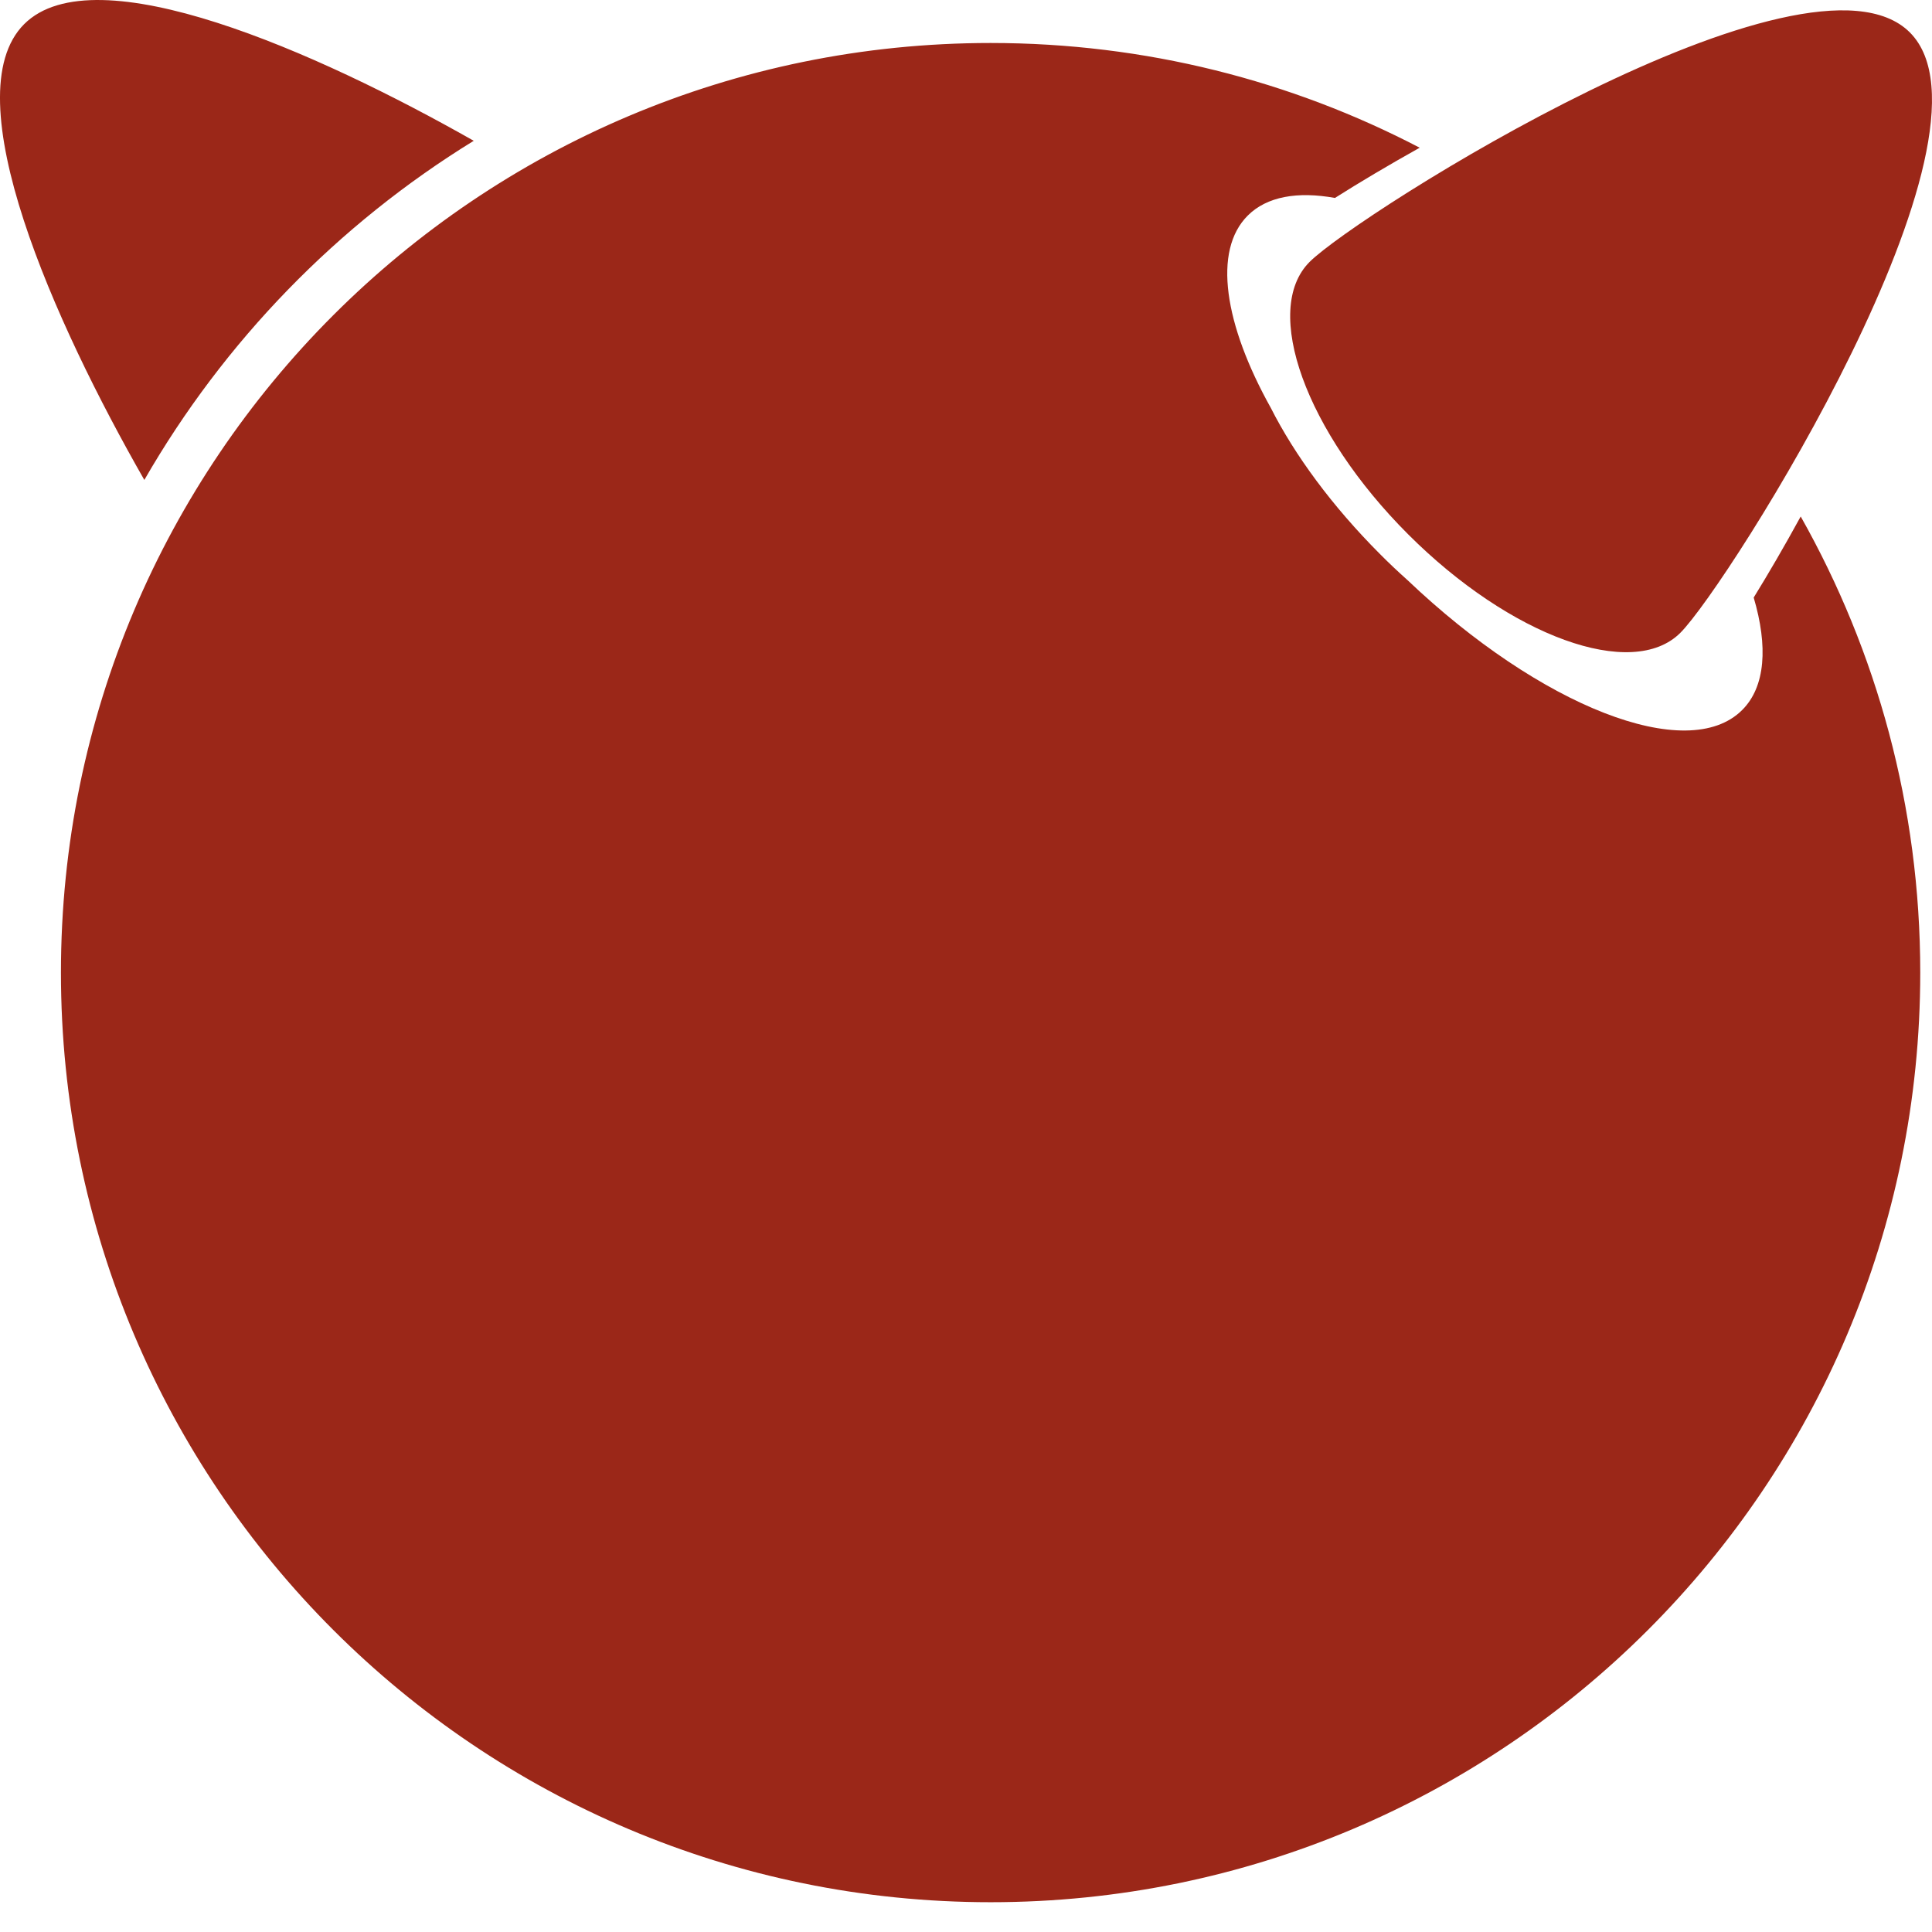 <?xml version="1.0" encoding="utf-8"?>
<svg width="800px" height="800px" viewBox="0 0 24 24" xmlns="http://www.w3.org/2000/svg">
  <path fill="#9B2718" fill-rule="evenodd" d="M23.725,0.403 C24.998,1.675 21.471,7.265 20.874,7.861 C20.278,8.457 18.764,7.909 17.492,6.637 C16.22,5.365 15.672,3.85 16.268,3.254 C16.864,2.658 22.453,-0.869 23.725,0.403 L23.725,0.403 Z M5.885,1.749 C3.943,0.647 1.179,-0.579 0.3,0.3 C-0.591,1.191 0.68,4.017 1.793,5.962 C2.784,4.239 4.194,2.789 5.885,1.749 L5.885,1.749 Z M21.785,7.423 C21.964,8.029 21.932,8.531 21.642,8.82 C20.964,9.498 19.134,8.776 17.484,7.206 C17.369,7.103 17.255,6.996 17.143,6.883 C16.547,6.286 16.082,5.651 15.786,5.066 C15.208,4.03 15.063,3.114 15.5,2.678 C15.738,2.44 16.119,2.375 16.583,2.459 C16.886,2.267 17.244,2.054 17.636,1.835 C16.041,1.003 14.229,0.534 12.306,0.534 C5.928,0.534 0.757,5.703 0.757,12.082 C0.757,18.46 5.928,23.63 12.306,23.63 C18.684,23.63 23.854,18.46 23.854,12.082 C23.854,10.022 23.314,8.091 22.369,6.416 C22.165,6.789 21.966,7.13 21.785,7.423 L21.785,7.423 Z"/>
</svg>